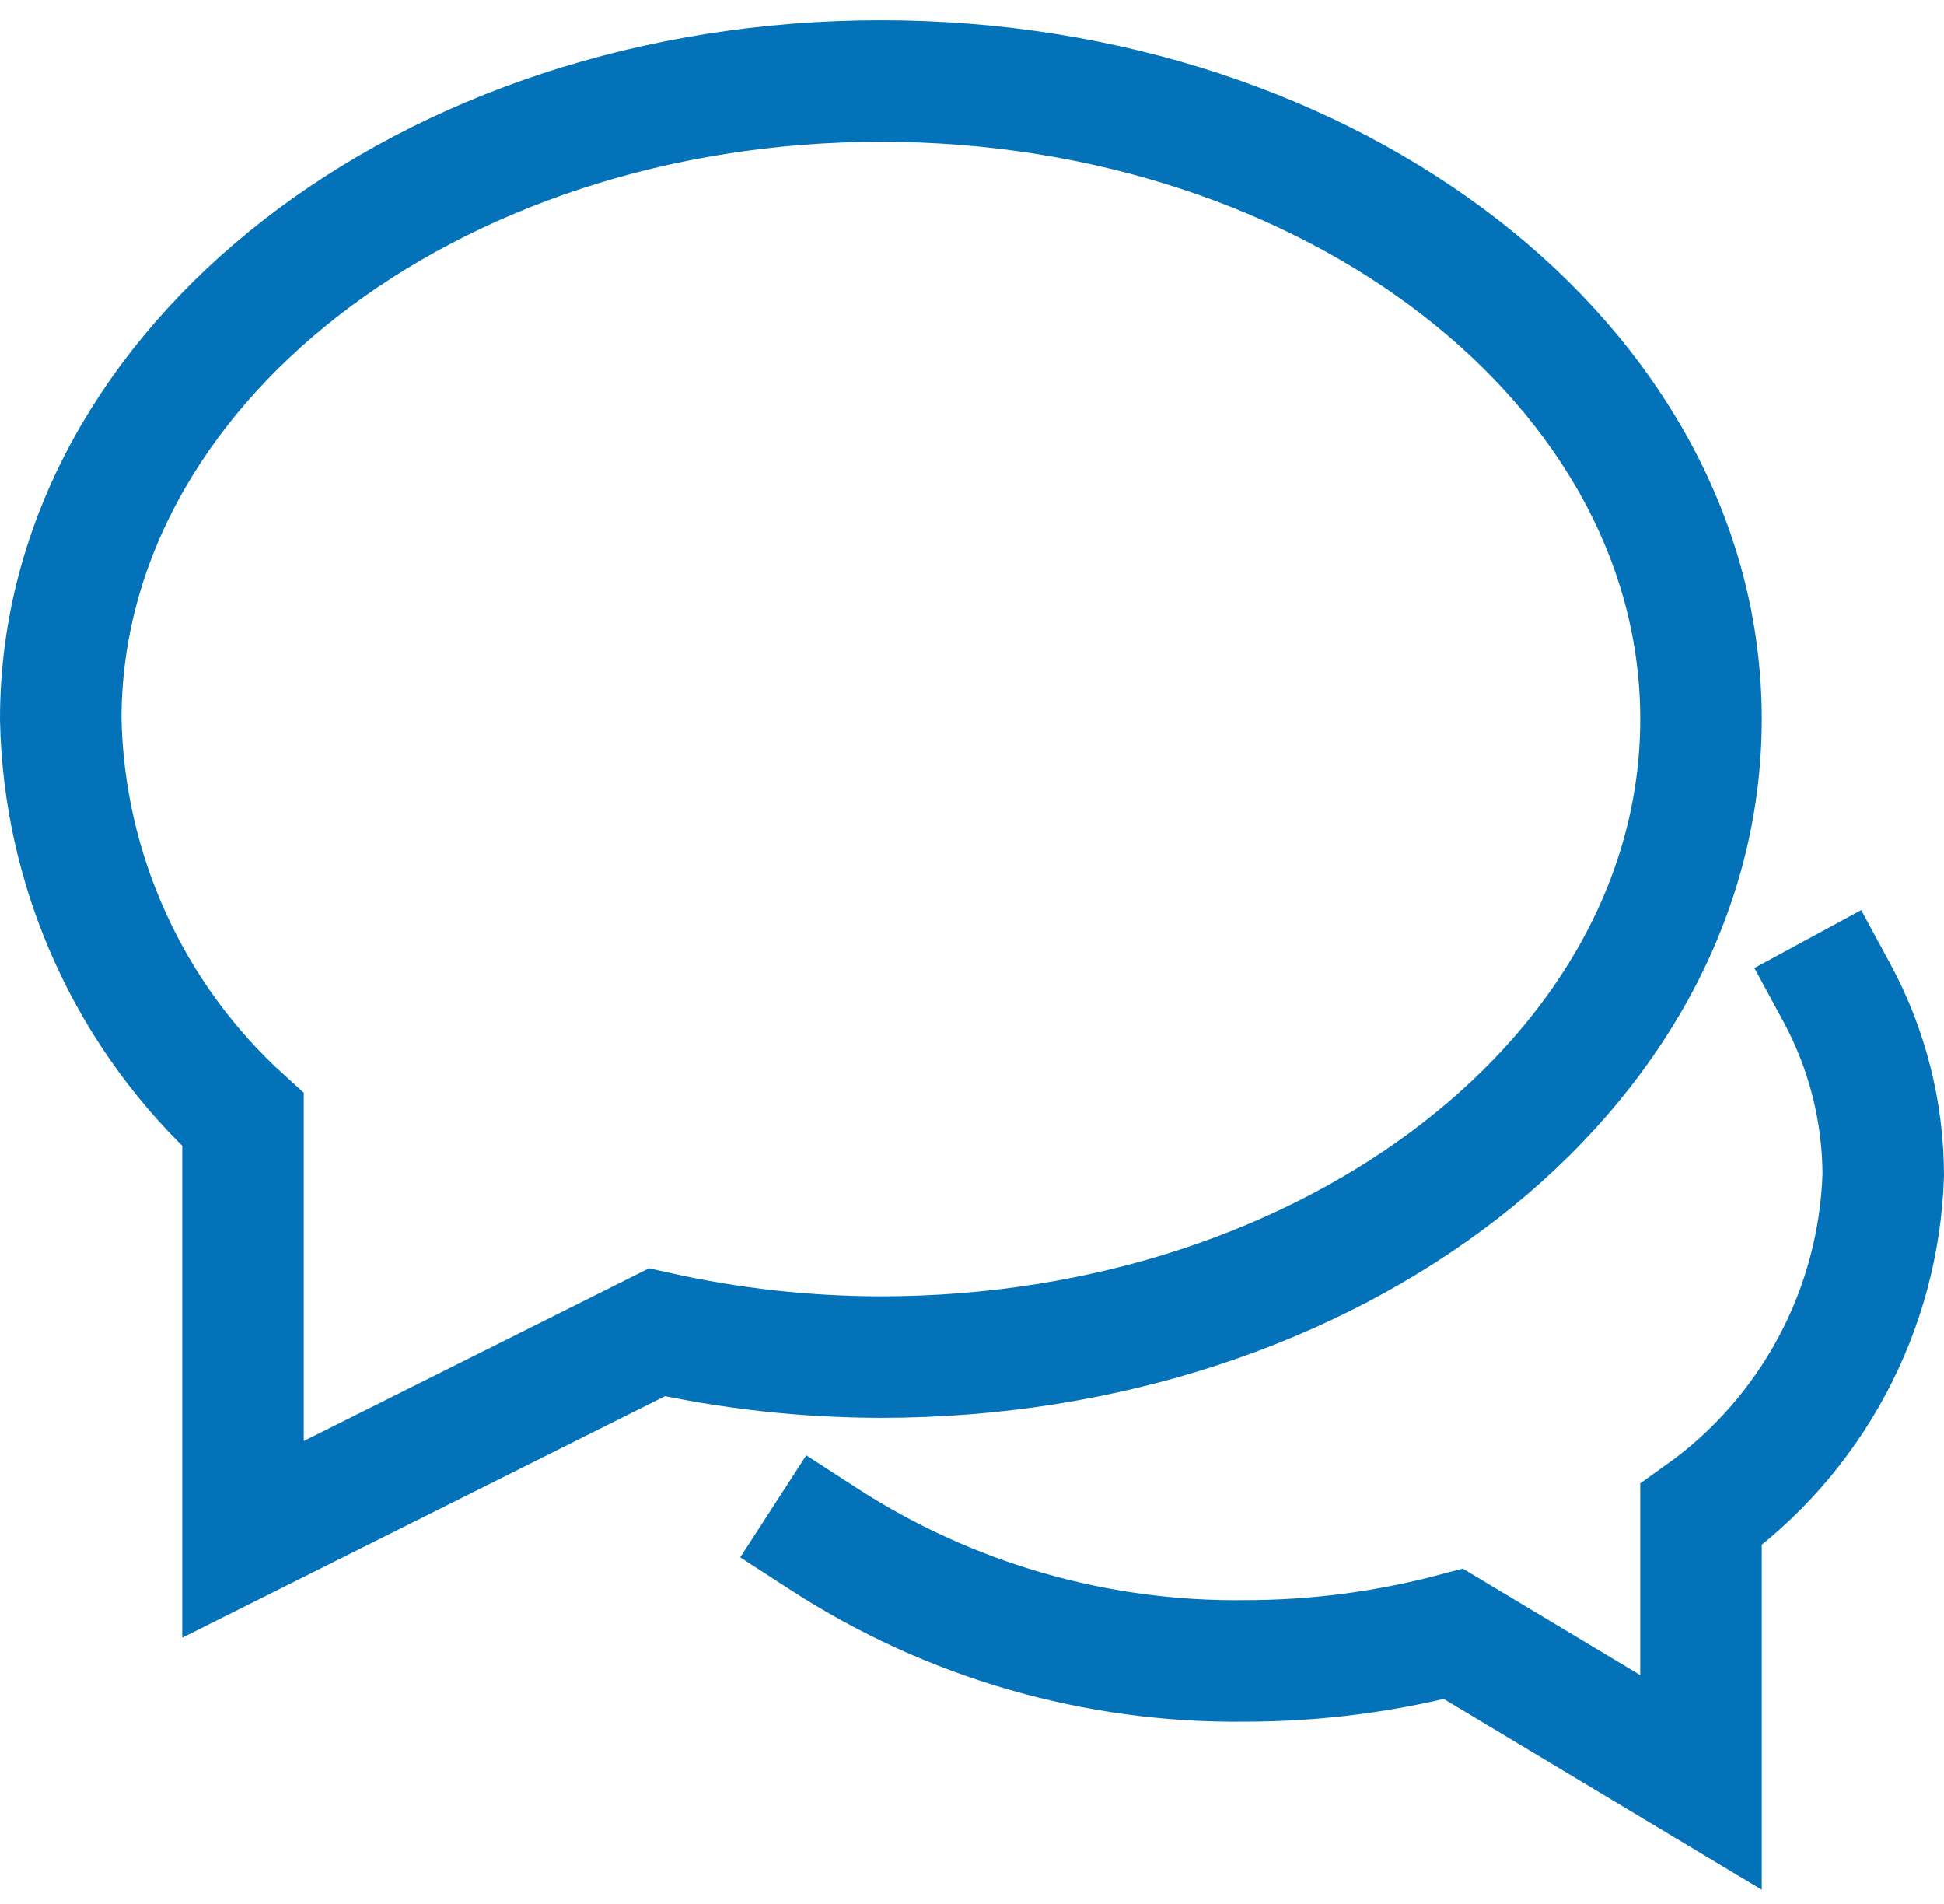 <svg width="48" height="47" viewBox="0 0 48 47" fill="none" xmlns="http://www.w3.org/2000/svg">
<path d="M20.352 38C23.447 40.003 27.064 41.047 30.75 41C32.485 41 34.212 40.776 35.889 40.334L42 44V37.391C43.346 36.434 44.452 35.178 45.233 33.723C46.014 32.267 46.447 30.651 46.5 29C46.495 27.428 46.1 25.882 45.351 24.5" stroke="#0472B9" stroke-width="3" stroke-miterlimit="10" stroke-linecap="square"/>
<path d="M21.75 2C10.566 2 1.5 9.05 1.5 17.75C1.537 19.618 1.956 21.459 2.73 23.159C3.503 24.86 4.616 26.384 6 27.64V38L16.22 32.889C18.035 33.293 19.89 33.498 21.75 33.5C32.934 33.5 42 26.45 42 17.75C42 9.05 32.934 2 21.75 2Z" stroke="#0472B9" stroke-width="3" stroke-miterlimit="10" stroke-linecap="square"/>
</svg>
